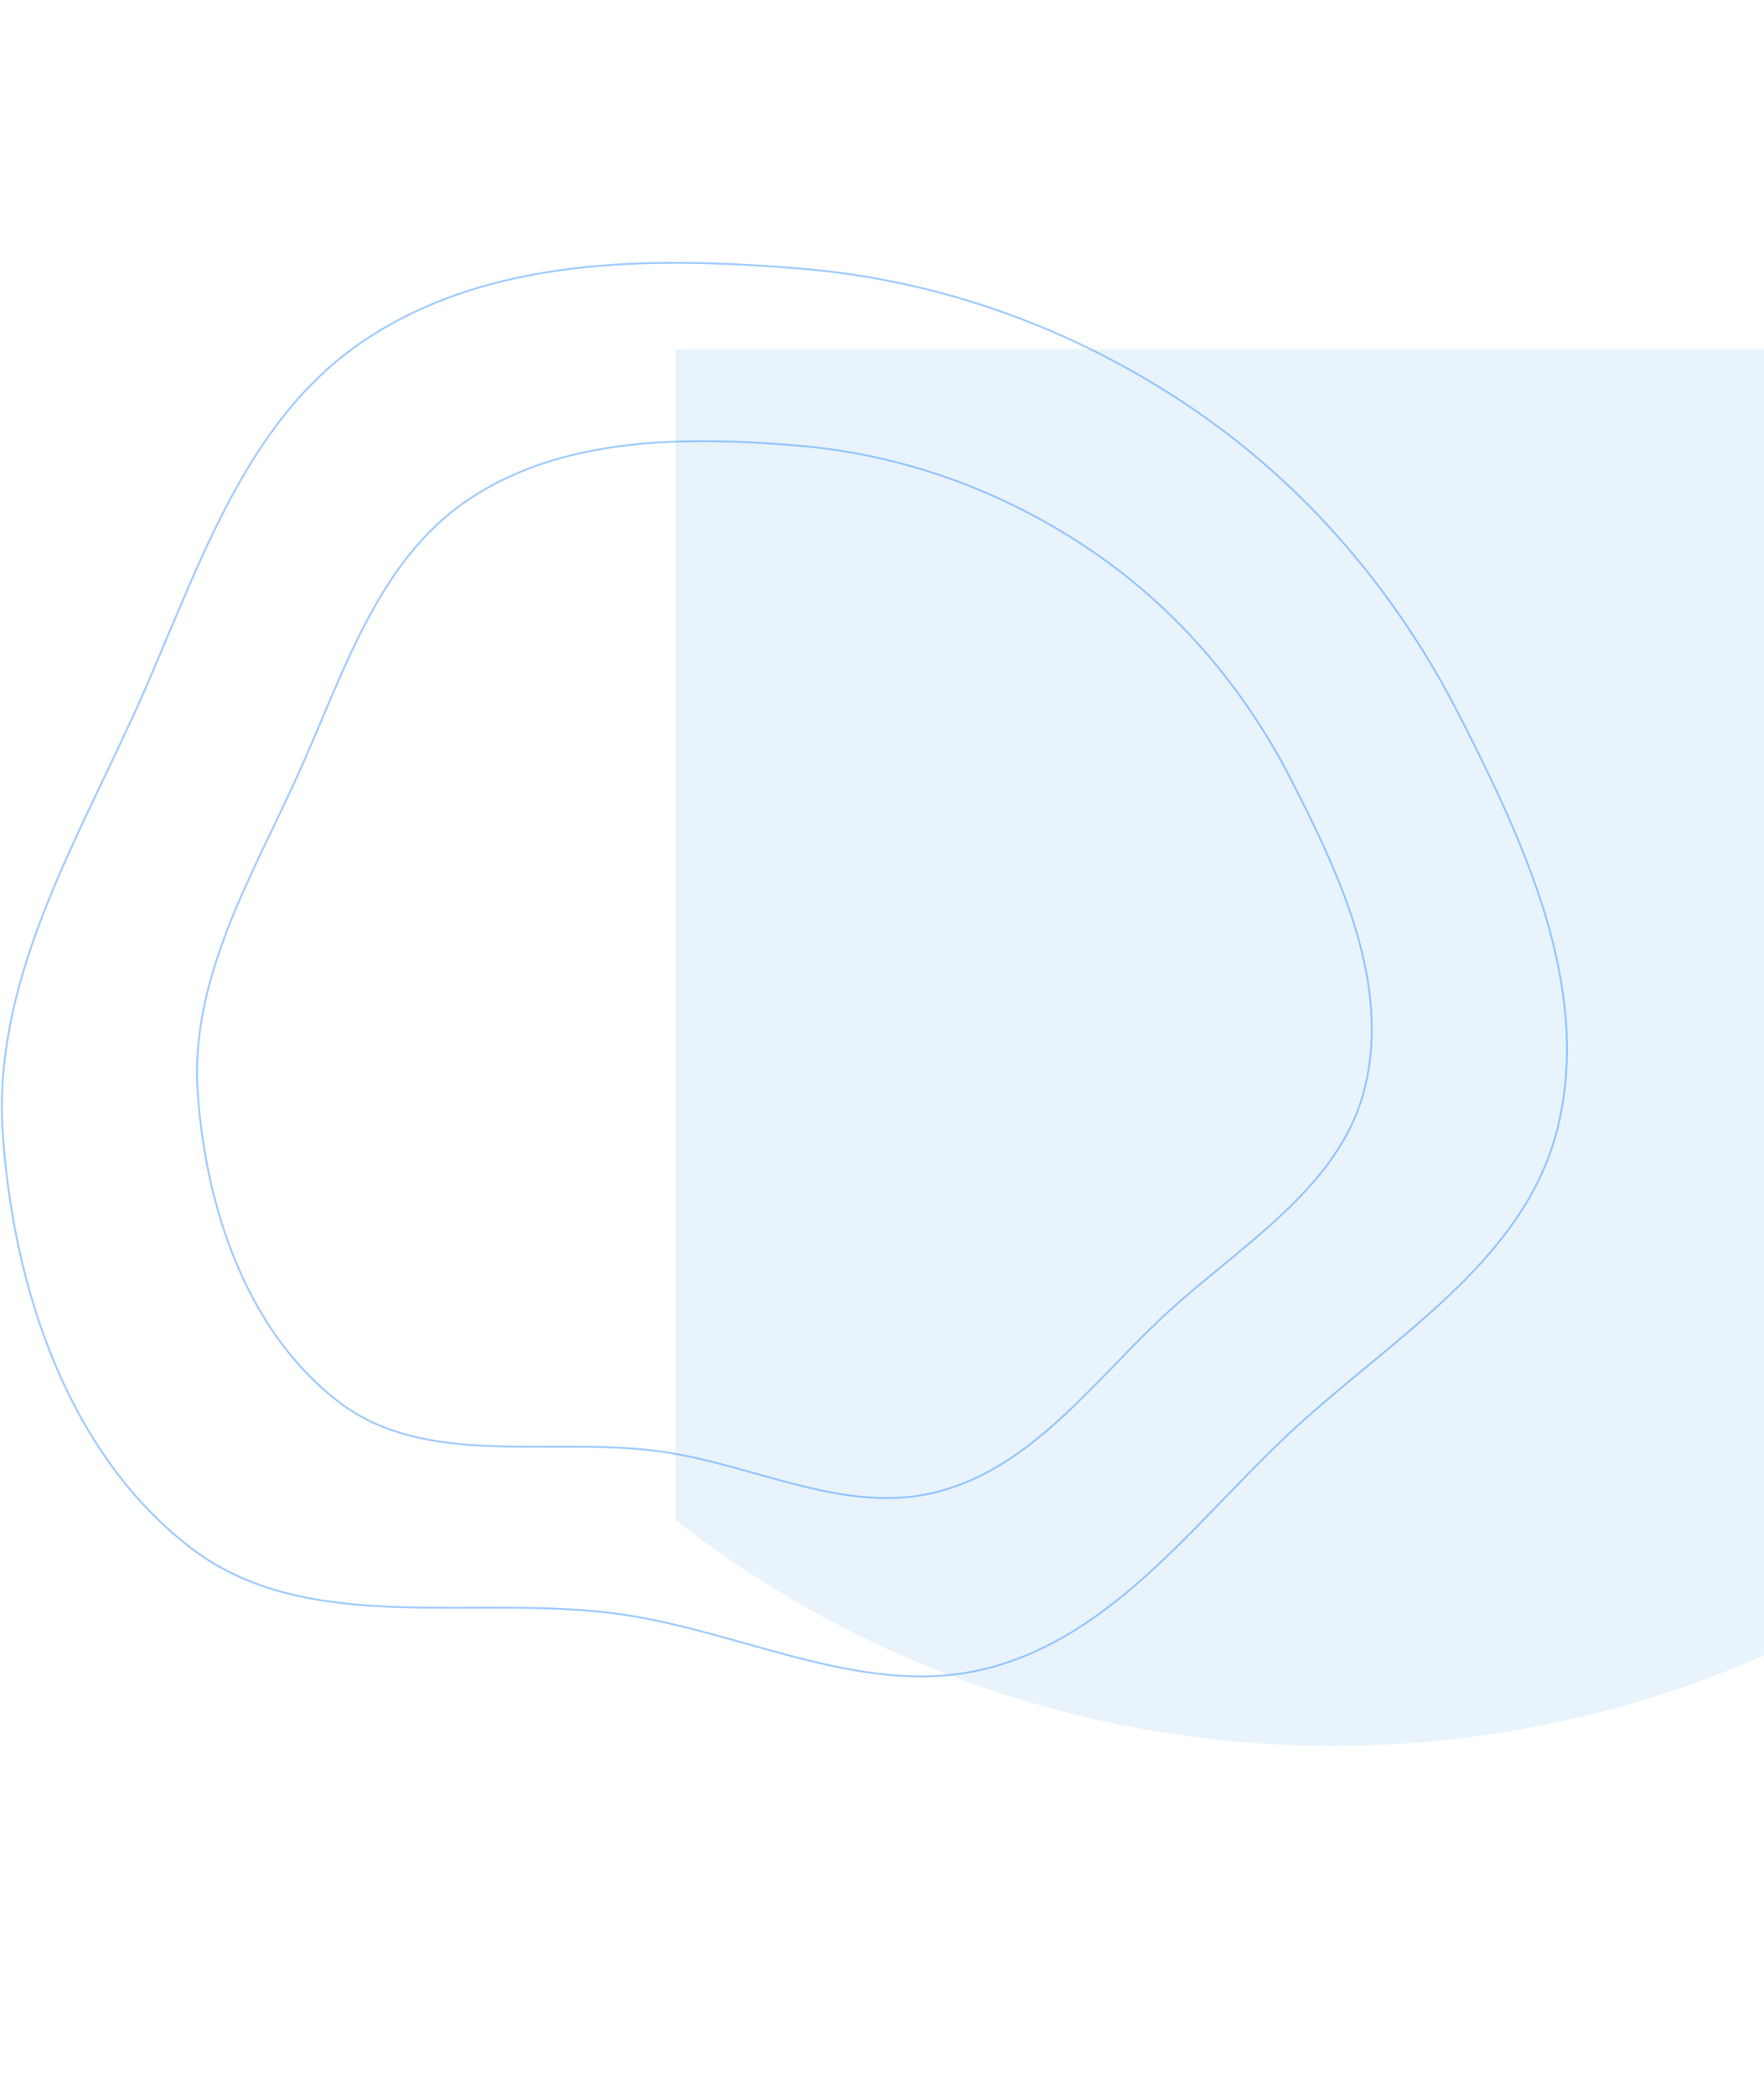 <svg width="940" height="1116" viewBox="0 0 940 1116" fill="none" xmlns="http://www.w3.org/2000/svg">
<g opacity="0.1">
<g filter="url(#filter0_f_194_3760)">
<path fill-rule="evenodd" clip-rule="evenodd" d="M710.208 930C1024.93 930 1280.07 674.865 1280.07 360.14C1280.07 299.406 1270.57 240.891 1252.97 186H360V809.723C456.622 885.095 578.17 930 710.208 930Z" fill="#1E88E5"/>
</g>
</g>
<path opacity="0.5" fill-rule="evenodd" clip-rule="evenodd" d="M426.096 143.041C501.287 149.178 572.575 175.02 635.009 217.369C696.351 258.977 744.37 315.683 778.001 381.736C812.721 449.927 848.232 526.192 830.099 600.534C812.308 673.475 738.635 714.382 684.243 766.135C635.288 812.714 592.925 870.838 527.649 888.308C462.946 905.625 399.031 870.164 332.798 860.193C253.896 848.314 164.146 872.953 101.069 824.086C35.972 773.656 6.955 685.664 1.456 603.501C-3.856 524.151 38.362 452.803 71.374 380.45C104.398 308.071 127.937 225.627 194.052 181.377C260.55 136.871 346.344 136.531 426.096 143.041Z" stroke="#4099FF"/>
<path opacity="0.5" fill-rule="evenodd" clip-rule="evenodd" d="M424.077 237.273C480.516 241.862 534.024 261.184 580.887 292.847C626.93 323.956 662.973 366.354 688.217 415.74C714.277 466.725 740.932 523.747 727.321 579.33C713.968 633.867 658.669 664.452 617.842 703.146C581.096 737.972 549.299 781.43 500.302 794.492C451.737 807.439 403.762 780.926 354.047 773.471C294.823 764.59 227.457 783.011 180.112 746.475C131.25 708.769 109.47 642.98 105.342 581.549C101.355 522.22 133.044 468.876 157.823 414.779C182.61 360.662 200.279 299.021 249.905 265.937C299.818 232.661 364.215 232.406 424.077 237.273Z" stroke="#4099FF"/>
<defs>
<filter id="filter0_f_194_3760" x="174" y="0" width="1292.07" height="1116" filterUnits="userSpaceOnUse" color-interpolation-filters="sRGB">
<feFlood flood-opacity="0" result="BackgroundImageFix"/>
<feBlend mode="normal" in="SourceGraphic" in2="BackgroundImageFix" result="shape"/>
<feGaussianBlur stdDeviation="93" result="effect1_foregroundBlur_194_3760"/>
</filter>
</defs>
</svg>
